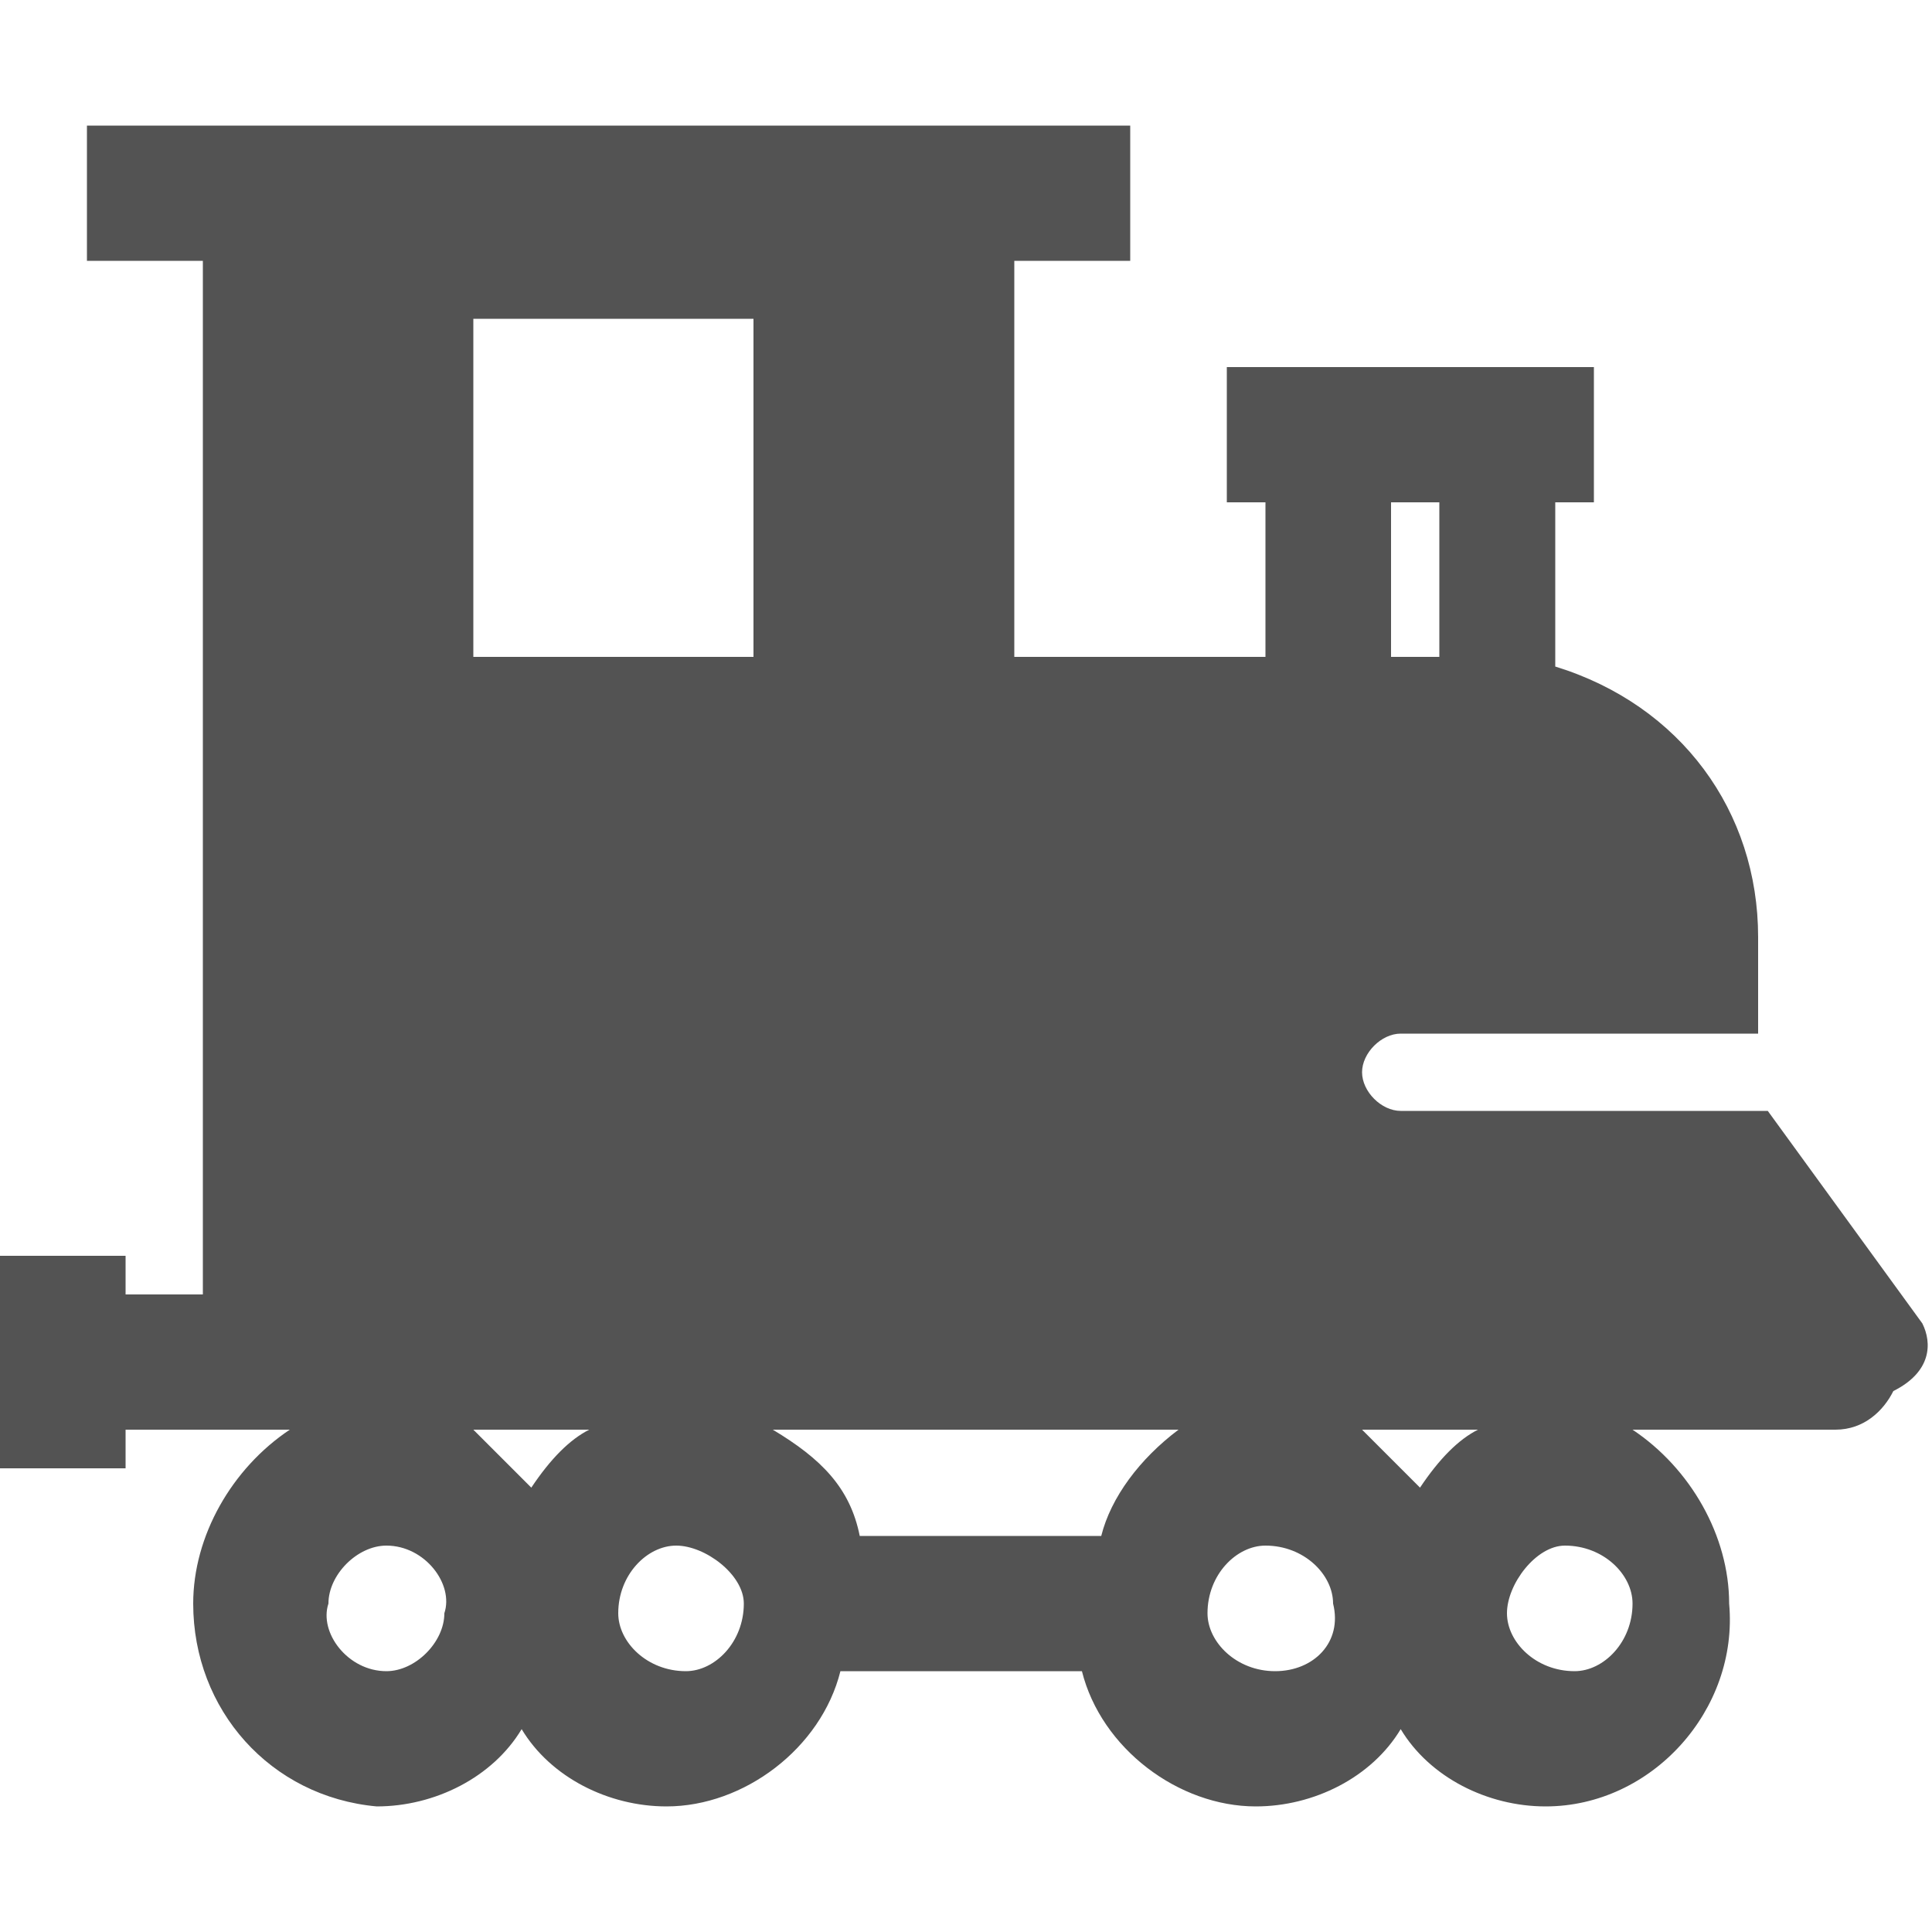 <?xml version="1.0" encoding="utf-8"?>
<!-- Generator: Adobe Illustrator 27.7.0, SVG Export Plug-In . SVG Version: 6.00 Build 0)  -->
<svg version="1.1" id="train_icon" xmlns="http://www.w3.org/2000/svg" xmlns:xlink="http://www.w3.org/1999/xlink" x="0px" y="0px"
	 viewBox="0 0 20 20" style="enable-background:new 0 0 20 20;" xml:space="preserve">
<style type="text/css">
	.st0{fill:#535353;}
</style>
<path id="train-icon" class="st0" d="M19.9,13.7l-1.6-2.2h-3.8c-0.2,0-0.4-0.2-0.4-0.4c0-0.2,0.2-0.4,0.4-0.4h3.7V9.7
	c0-1.3-0.8-2.4-2.1-2.8V5.2h0.4V3.8h-3.8v1.4h0.4v1.6h-2.6V2.7h1.2V1.3H0.9v1.4h1.2v10.7H1.3V13H0v2.2h1.3v-0.4H3
	c-0.6,0.4-1,1.1-1,1.8c0,1.1,0.8,2,1.9,2.1c0.6,0,1.2-0.3,1.5-0.8c0.3,0.5,0.9,0.8,1.5,0.8c0.8,0,1.6-0.6,1.8-1.4h2.5
	c0.2,0.8,1,1.4,1.8,1.4c0.6,0,1.2-0.3,1.5-0.8c0.3,0.5,0.9,0.8,1.5,0.8c1.1,0,2-1,1.9-2.1c0-0.7-0.4-1.4-1-1.8h2.1
	c0.3,0,0.5-0.2,0.6-0.4C20,14.2,20,13.9,19.9,13.7 M14.4,5.2h0.5v1.6h-0.5L14.4,5.2z M4,17.3c-0.4,0-0.7-0.4-0.6-0.7
	c0-0.3,0.3-0.6,0.6-0.6c0.4,0,0.7,0.4,0.6,0.7C4.6,17,4.3,17.3,4,17.3 M5.5,15.4c-0.2-0.2-0.4-0.4-0.6-0.6h1.2
	C5.9,14.9,5.7,15.1,5.5,15.4 M7.1,17.3c-0.4,0-0.7-0.3-0.7-0.6c0-0.4,0.3-0.7,0.6-0.7s0.7,0.3,0.7,0.6c0,0,0,0,0,0
	C7.7,17,7.4,17.3,7.1,17.3 M7.8,6.8H4.9V3.3h2.9L7.8,6.8z M11.4,15.9H8.9c-0.1-0.5-0.4-0.8-0.9-1.1h4.2
	C11.8,15.1,11.5,15.5,11.4,15.9 M13.2,17.3c-0.4,0-0.7-0.3-0.7-0.6c0-0.4,0.3-0.7,0.6-0.7c0.4,0,0.7,0.3,0.7,0.6c0,0,0,0,0,0
	C13.9,17,13.6,17.3,13.2,17.3 M14.7,15.4c-0.2-0.2-0.4-0.4-0.6-0.6h1.2C15.1,14.9,14.9,15.1,14.7,15.4 M16.3,17.3
	c-0.4,0-0.7-0.3-0.7-0.6s0.3-0.7,0.6-0.7c0.4,0,0.7,0.3,0.7,0.6c0,0,0,0,0,0C16.9,17,16.6,17.3,16.3,17.3"/>
</svg>
